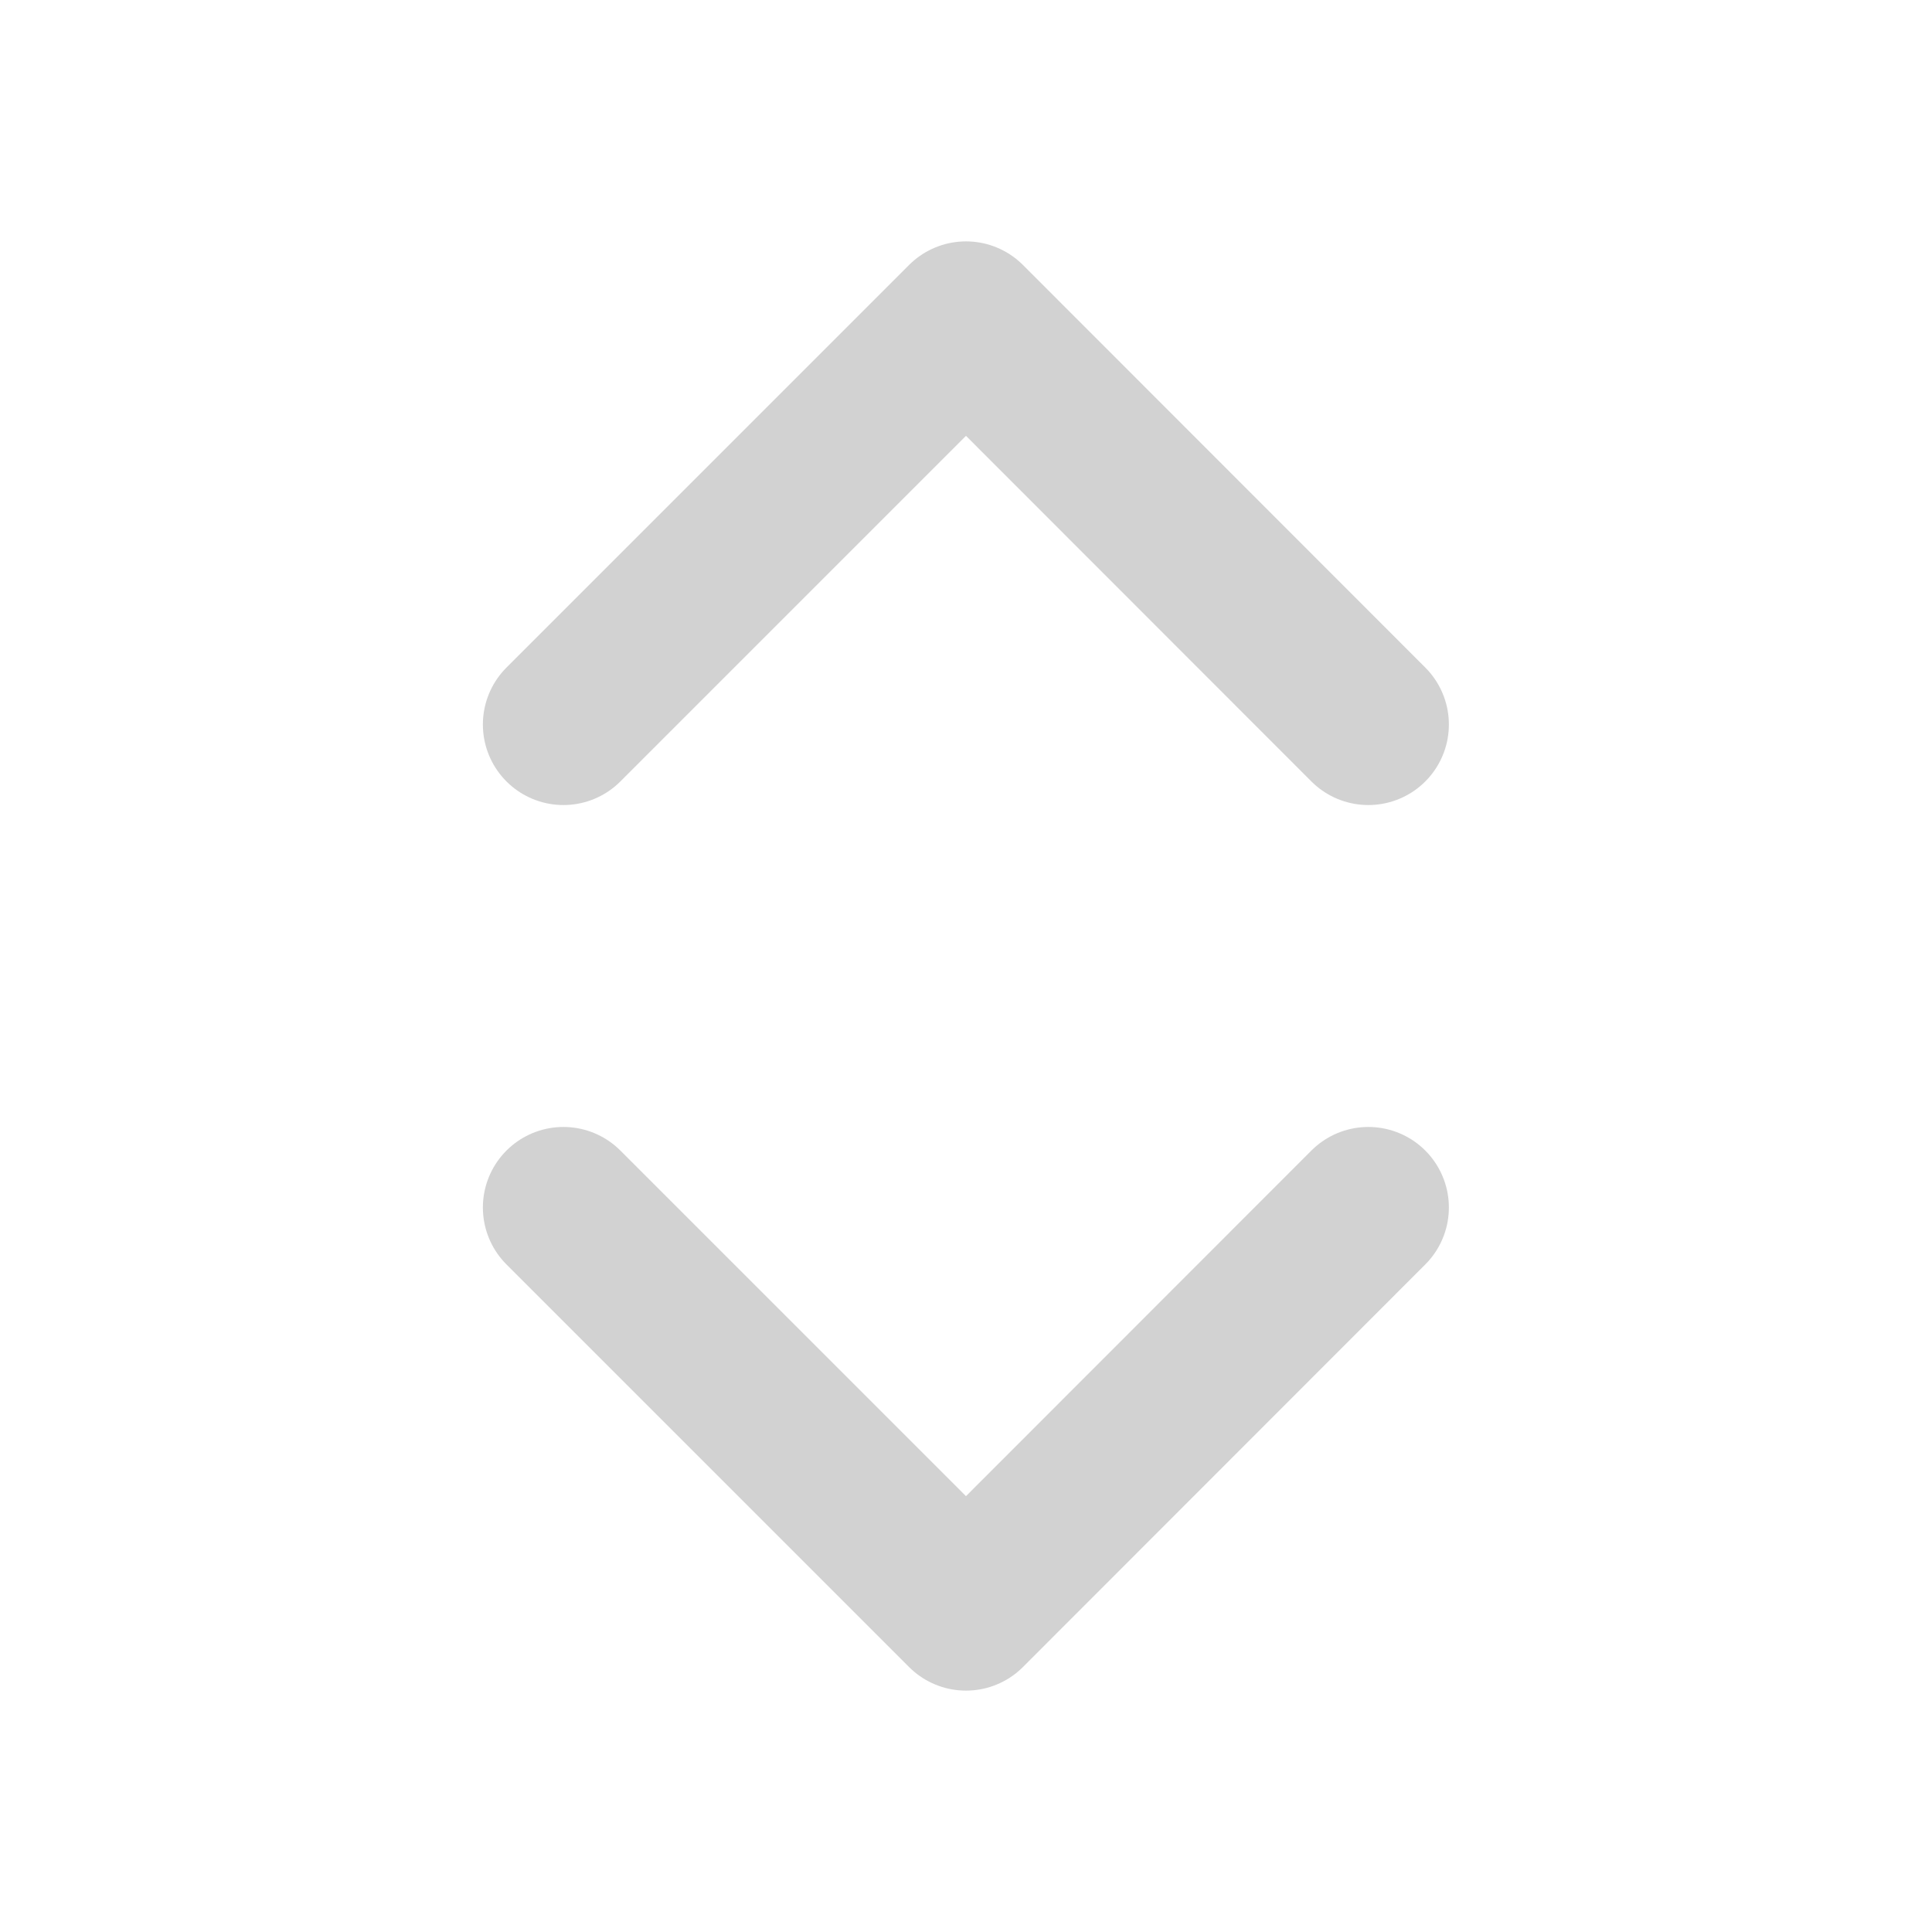 <svg xmlns="http://www.w3.org/2000/svg" width="8" height="8" viewBox="0 0 8 8" fill="none">
  <path d="M2.333 5L4 6.667L5.666 5M2.333 3L4 1.333L5.666 3" stroke="#D2D2D2" stroke-width="0.667" stroke-linecap="round" stroke-linejoin="round"/>
</svg>